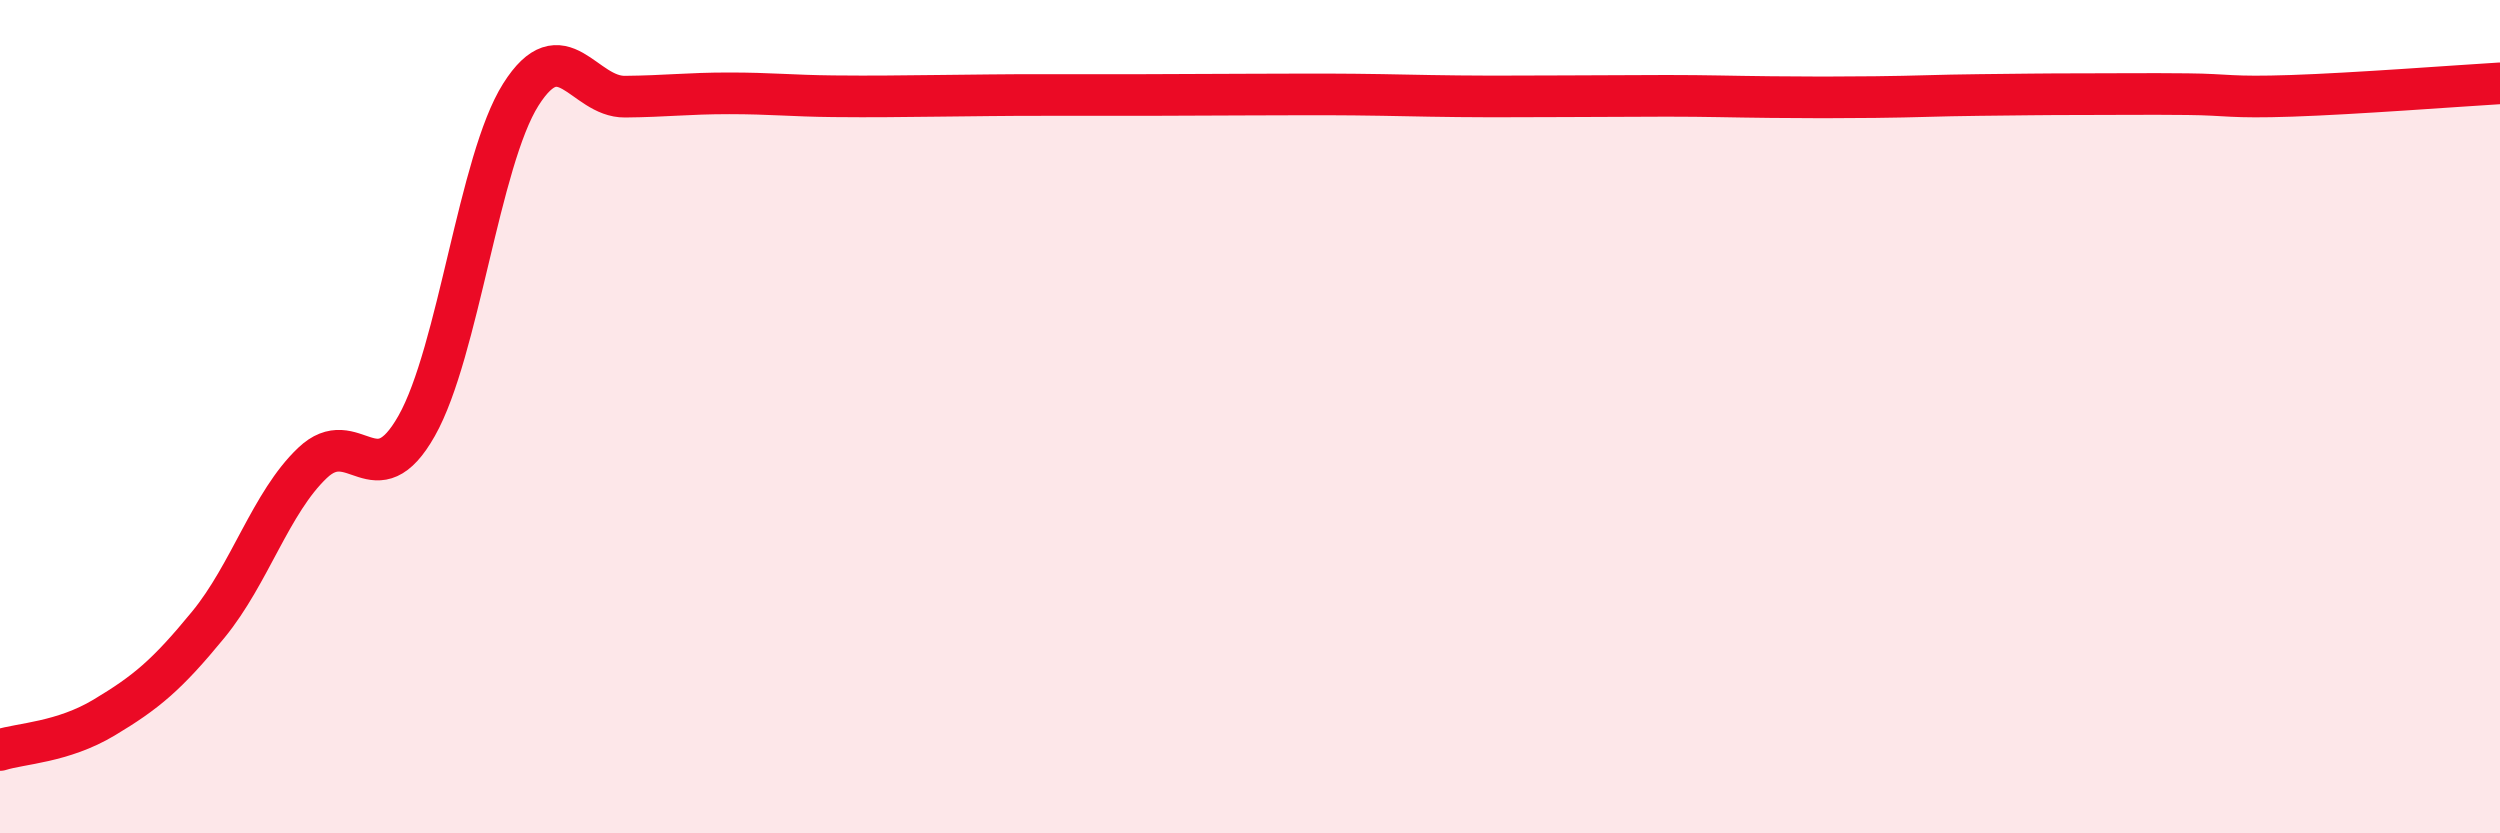 
    <svg width="60" height="20" viewBox="0 0 60 20" xmlns="http://www.w3.org/2000/svg">
      <path
        d="M 0,18 C 0.5,17.84 1.5,17.82 2.5,17.22 C 3.5,16.62 4,16.21 5,14.99 C 6,13.77 6.5,12.06 7.5,11.11 C 8.5,10.16 9,11.99 10,10.22 C 11,8.45 11.5,3.85 12.5,2.27 C 13.5,0.69 14,2.33 15,2.32 C 16,2.31 16.5,2.24 17.5,2.24 C 18.5,2.24 19,2.3 20,2.31 C 21,2.32 21.5,2.31 22.5,2.3 C 23.5,2.29 24,2.28 25,2.28 C 26,2.28 26.5,2.28 27.5,2.28 C 28.5,2.28 29,2.27 30,2.27 C 31,2.27 31.5,2.26 32.5,2.27 C 33.5,2.28 34,2.3 35,2.31 C 36,2.32 36.5,2.31 37.5,2.31 C 38.5,2.31 39,2.3 40,2.3 C 41,2.3 41.5,2.32 42.5,2.33 C 43.5,2.34 44,2.34 45,2.33 C 46,2.32 46.5,2.29 47.5,2.28 C 48.5,2.27 49,2.26 50,2.26 C 51,2.26 51.5,2.25 52.5,2.26 C 53.5,2.27 53.5,2.35 55,2.3 C 56.5,2.25 59,2.06 60,2L60 20L0 20Z"
        fill="#EB0A25"
        opacity="0.1"
        stroke-linecap="round"
        stroke-linejoin="round"
      />
      <path
        d="M 0,18 C 0.5,17.84 1.5,17.82 2.5,17.22 C 3.5,16.62 4,16.21 5,14.99 C 6,13.77 6.5,12.06 7.5,11.11 C 8.5,10.16 9,11.99 10,10.22 C 11,8.45 11.5,3.85 12.5,2.27 C 13.5,0.69 14,2.33 15,2.32 C 16,2.31 16.5,2.24 17.5,2.24 C 18.5,2.24 19,2.3 20,2.31 C 21,2.32 21.5,2.31 22.5,2.3 C 23.5,2.29 24,2.28 25,2.28 C 26,2.28 26.5,2.28 27.5,2.28 C 28.5,2.28 29,2.27 30,2.27 C 31,2.27 31.5,2.26 32.5,2.27 C 33.5,2.28 34,2.3 35,2.31 C 36,2.32 36.5,2.31 37.5,2.31 C 38.5,2.31 39,2.3 40,2.3 C 41,2.3 41.5,2.32 42.5,2.33 C 43.5,2.34 44,2.34 45,2.33 C 46,2.32 46.5,2.29 47.5,2.28 C 48.5,2.27 49,2.26 50,2.26 C 51,2.26 51.5,2.25 52.5,2.26 C 53.5,2.27 53.5,2.35 55,2.3 C 56.5,2.25 59,2.06 60,2"
        stroke="#EB0A25"
        stroke-width="1"
        fill="none"
        stroke-linecap="round"
        stroke-linejoin="round"
      />
    </svg>
  